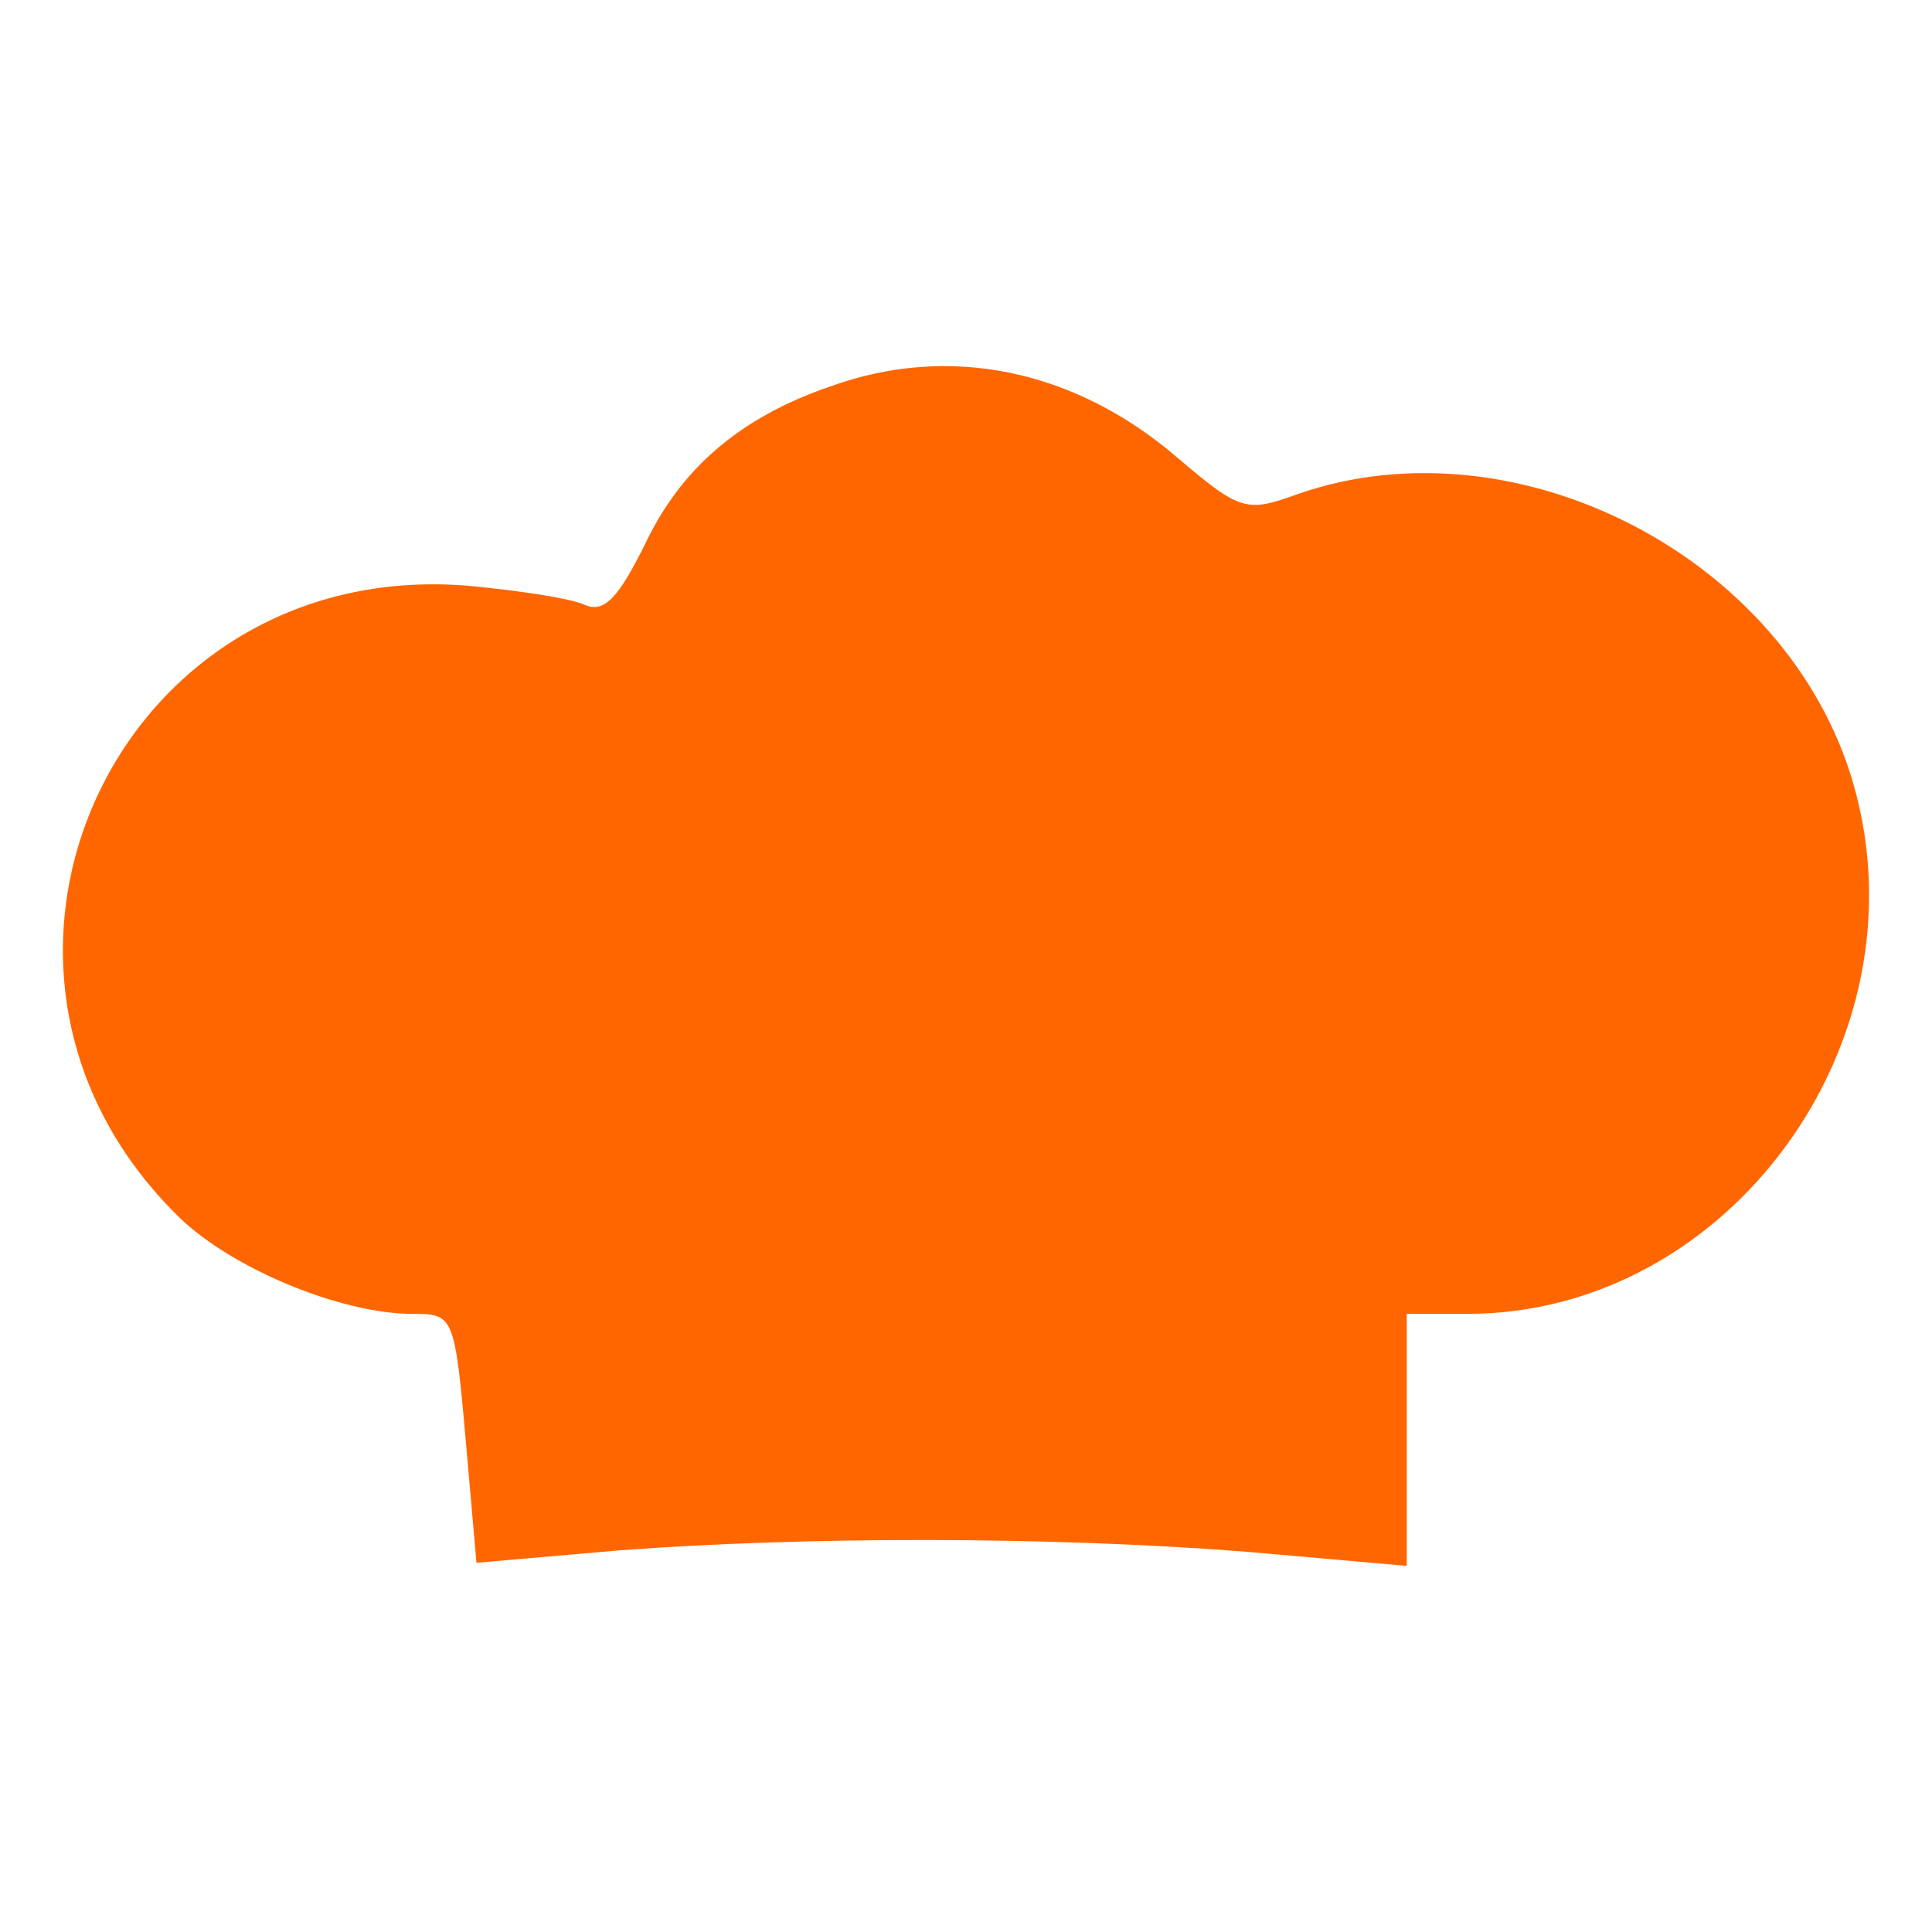 <?xml version="1.0" encoding="UTF-8" standalone="no"?>
<svg
   version="1.0"
   width="124.19pt"
   height="124.19pt"
   viewBox="0 0 124.19 124.19"
   preserveAspectRatio="xMidYMid"
   id="svg17"
   sodipodi:docname="icon.svg"
   inkscape:version="1.4 (e7c3feb1, 2024-10-09)"
   xmlns:inkscape="http://www.inkscape.org/namespaces/inkscape"
   xmlns:sodipodi="http://sodipodi.sourceforge.net/DTD/sodipodi-0.dtd"
   xmlns="http://www.w3.org/2000/svg"
   xmlns:svg="http://www.w3.org/2000/svg">
  <defs
     id="defs17" />
  <sodipodi:namedview
     id="namedview17"
     pagecolor="#ffffff"
     bordercolor="#000000"
     borderopacity="0.25"
     inkscape:showpageshadow="2"
     inkscape:pageopacity="0.0"
     inkscape:pagecheckerboard="0"
     inkscape:deskcolor="#d1d1d1"
     inkscape:document-units="pt"
     inkscape:zoom="0.45293612"
     inkscape:cx="274.8732"
     inkscape:cy="218.57387"
     inkscape:window-width="1512"
     inkscape:window-height="871"
     inkscape:window-x="0"
     inkscape:window-y="38"
     inkscape:window-maximized="1"
     inkscape:current-layer="svg17" />
  <rect
     style="fill:#ffffff;stroke-width:0.75"
     id="rect17"
     width="124.19"
     height="124.19"
     x="0"
     y="0" />
  <path
     d="m 53.327,24.856 c -5.8,2 -9.6,5.3 -11.9,10.2 -1.7,3.4 -2.6,4.4 -3.9,3.8 -0.9,-0.4 -4.2,-0.9 -7.4,-1.2 -22.7,-1.9 -34.9,24.7 -18.6,40.6 3.4,3.3 10.4,6.2 15,6.2 2.6,0 2.7,0.1 3.4,8 l 0.7,8 9.2,-0.8 c 12,-0.9 27.7,-0.9 40.4,0.1 l 10.2,0.9 v -8.1 -8.1 h 3.9 c 16.8,0 29.6,-17.5 24.8,-34.1 -4.2,-14.5 -21.6,-23.5 -35.7,-18.6 -3.3,1.2 -3.7,1.1 -7.7,-2.3 -6.6,-5.7 -14.7,-7.4 -22.4,-4.6 z"
     id="path1"
     style="fill:#ff6600;stroke-width:0.1" />
</svg>
